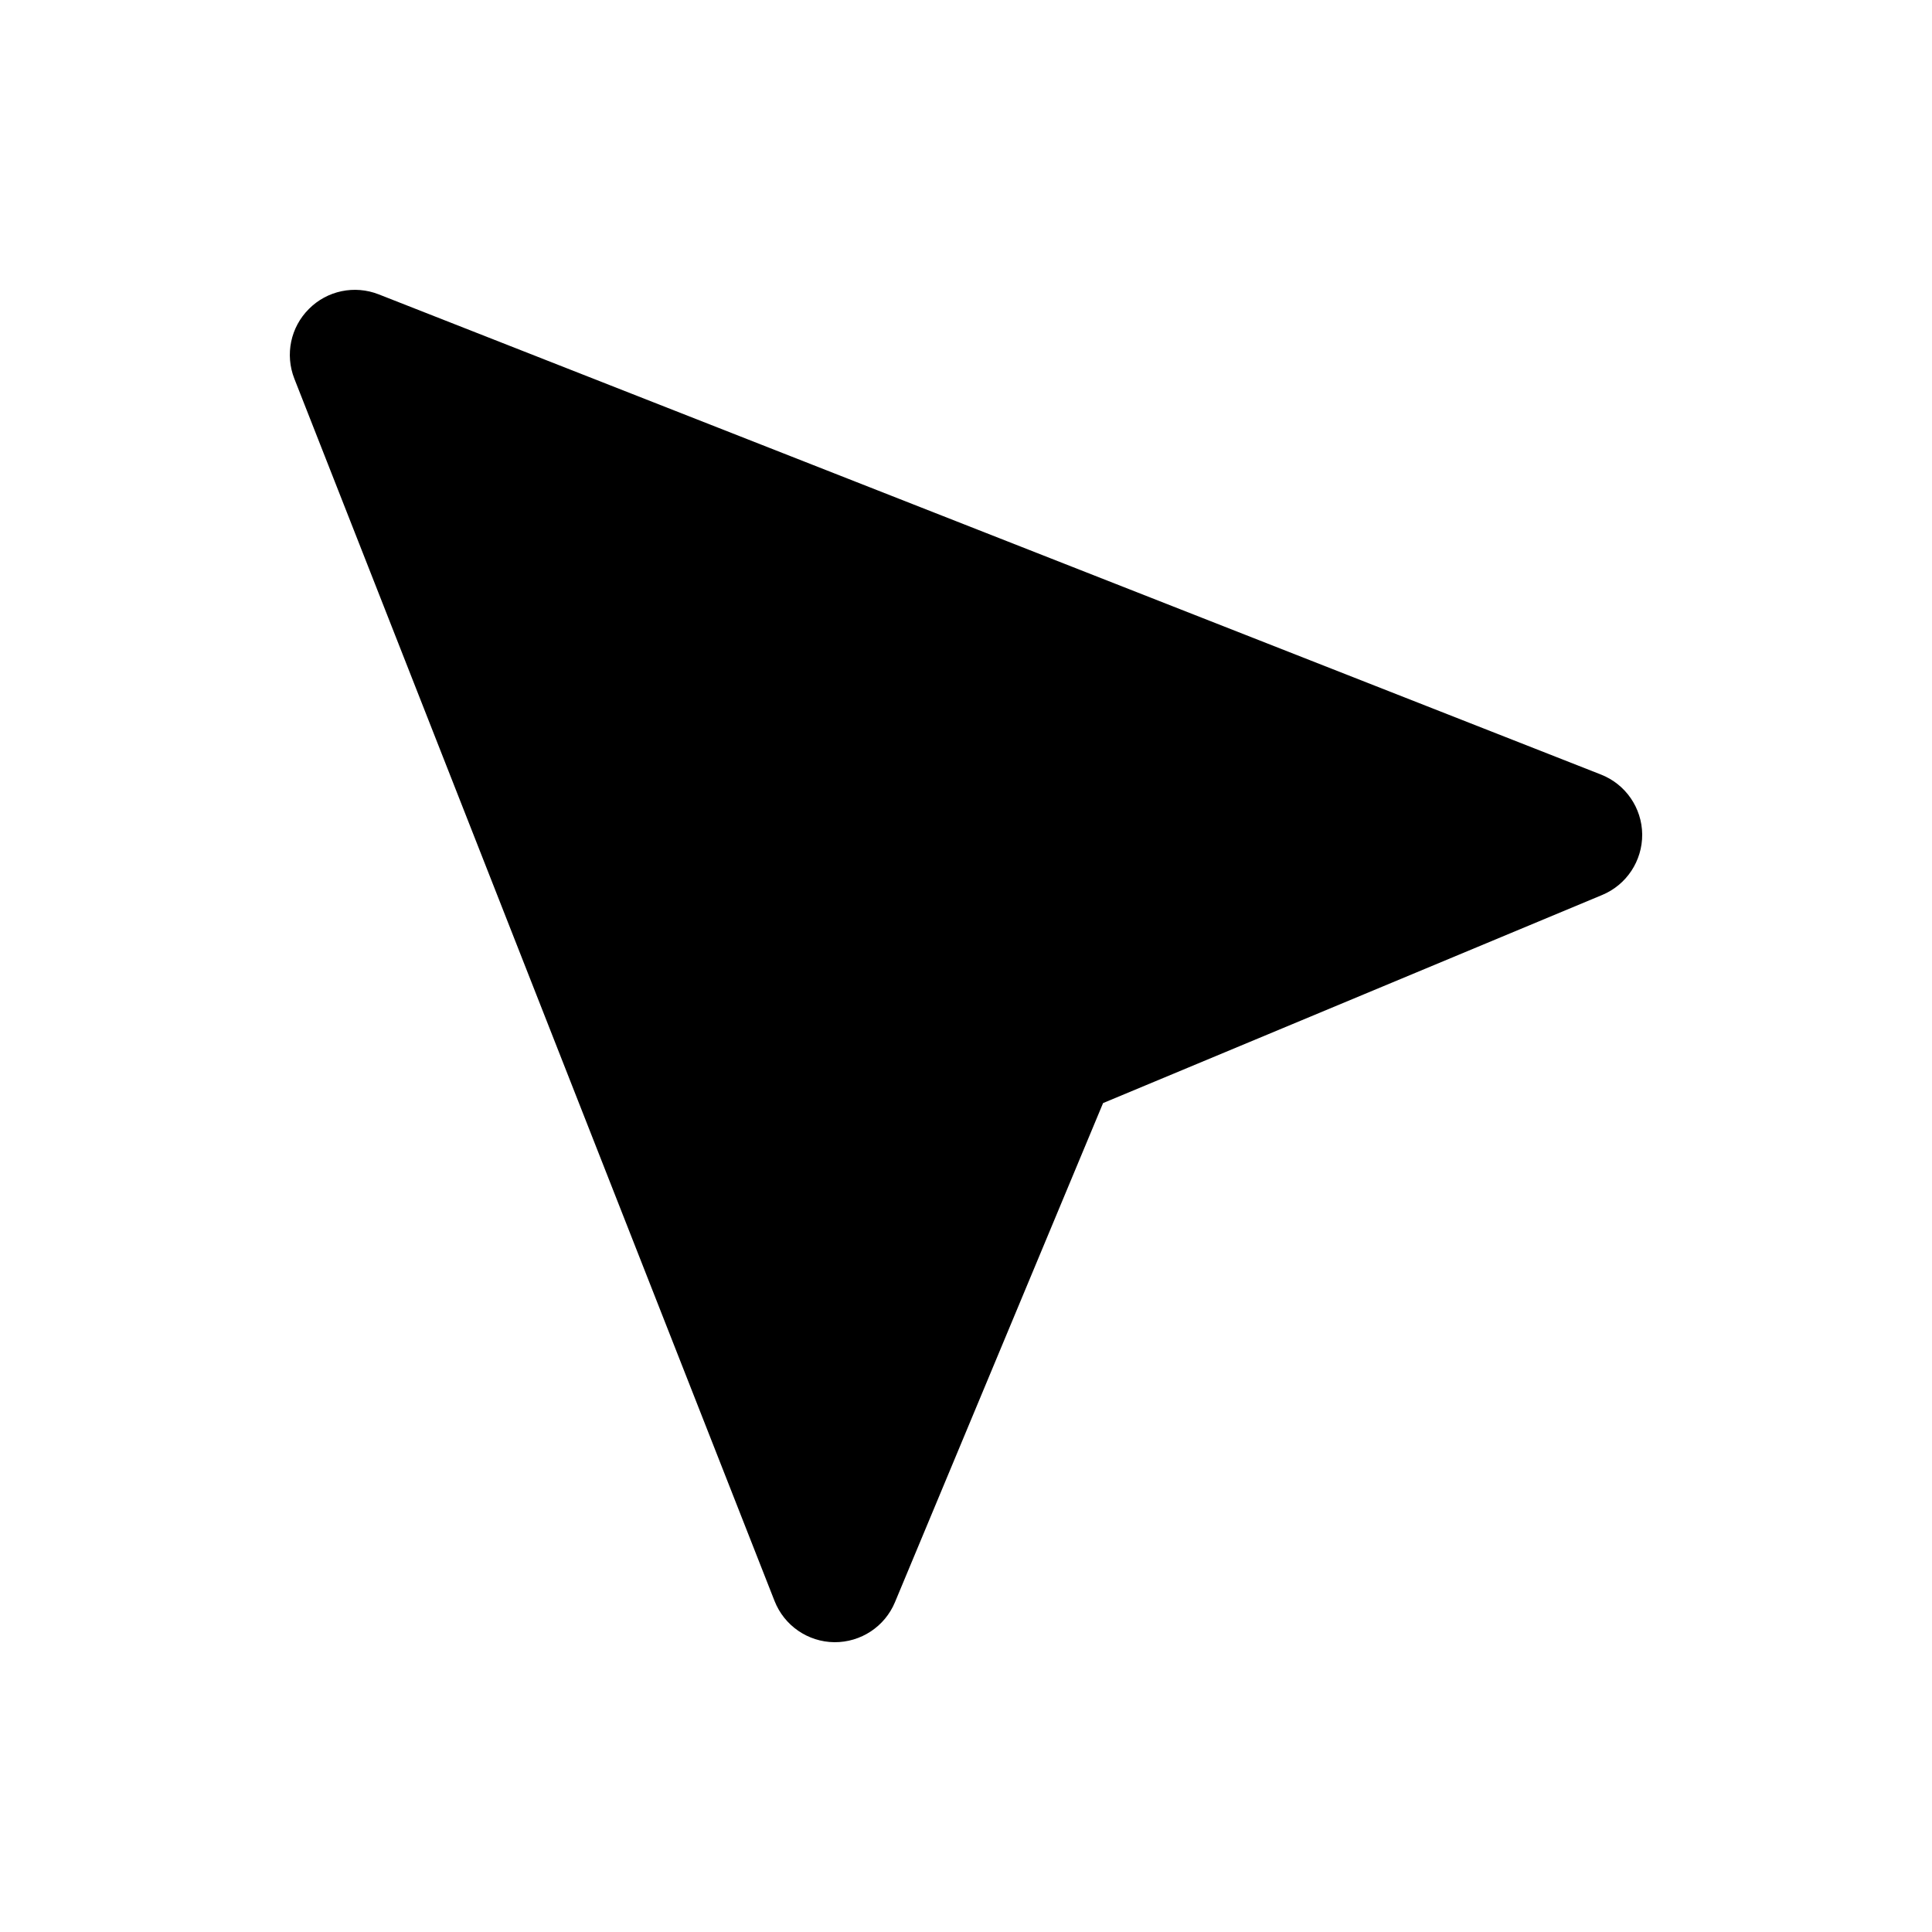 <svg width="20" height="20" viewBox="0 0 20 20" fill="none" xmlns="http://www.w3.org/2000/svg">
<g clip-path="url(#clip0_7818_99010)">
<path d="M3.92 3.047C3.67 2.949 3.387 3.008 3.198 3.198C3.008 3.387 2.949 3.67 3.047 3.92L8.018 16.573C8.118 16.828 8.363 16.997 8.637 17C8.912 17.002 9.16 16.838 9.265 16.585L11.419 11.419L16.585 9.265C16.838 9.16 17.002 8.912 17 8.637C16.997 8.363 16.828 8.118 16.573 8.018L3.92 3.047Z" fill="black"/>
</g>
<defs>
<clipPath id="clip0_7818_99010">
<rect width="20" height="20" fill="white"/>
</clipPath>
</defs>
</svg>
